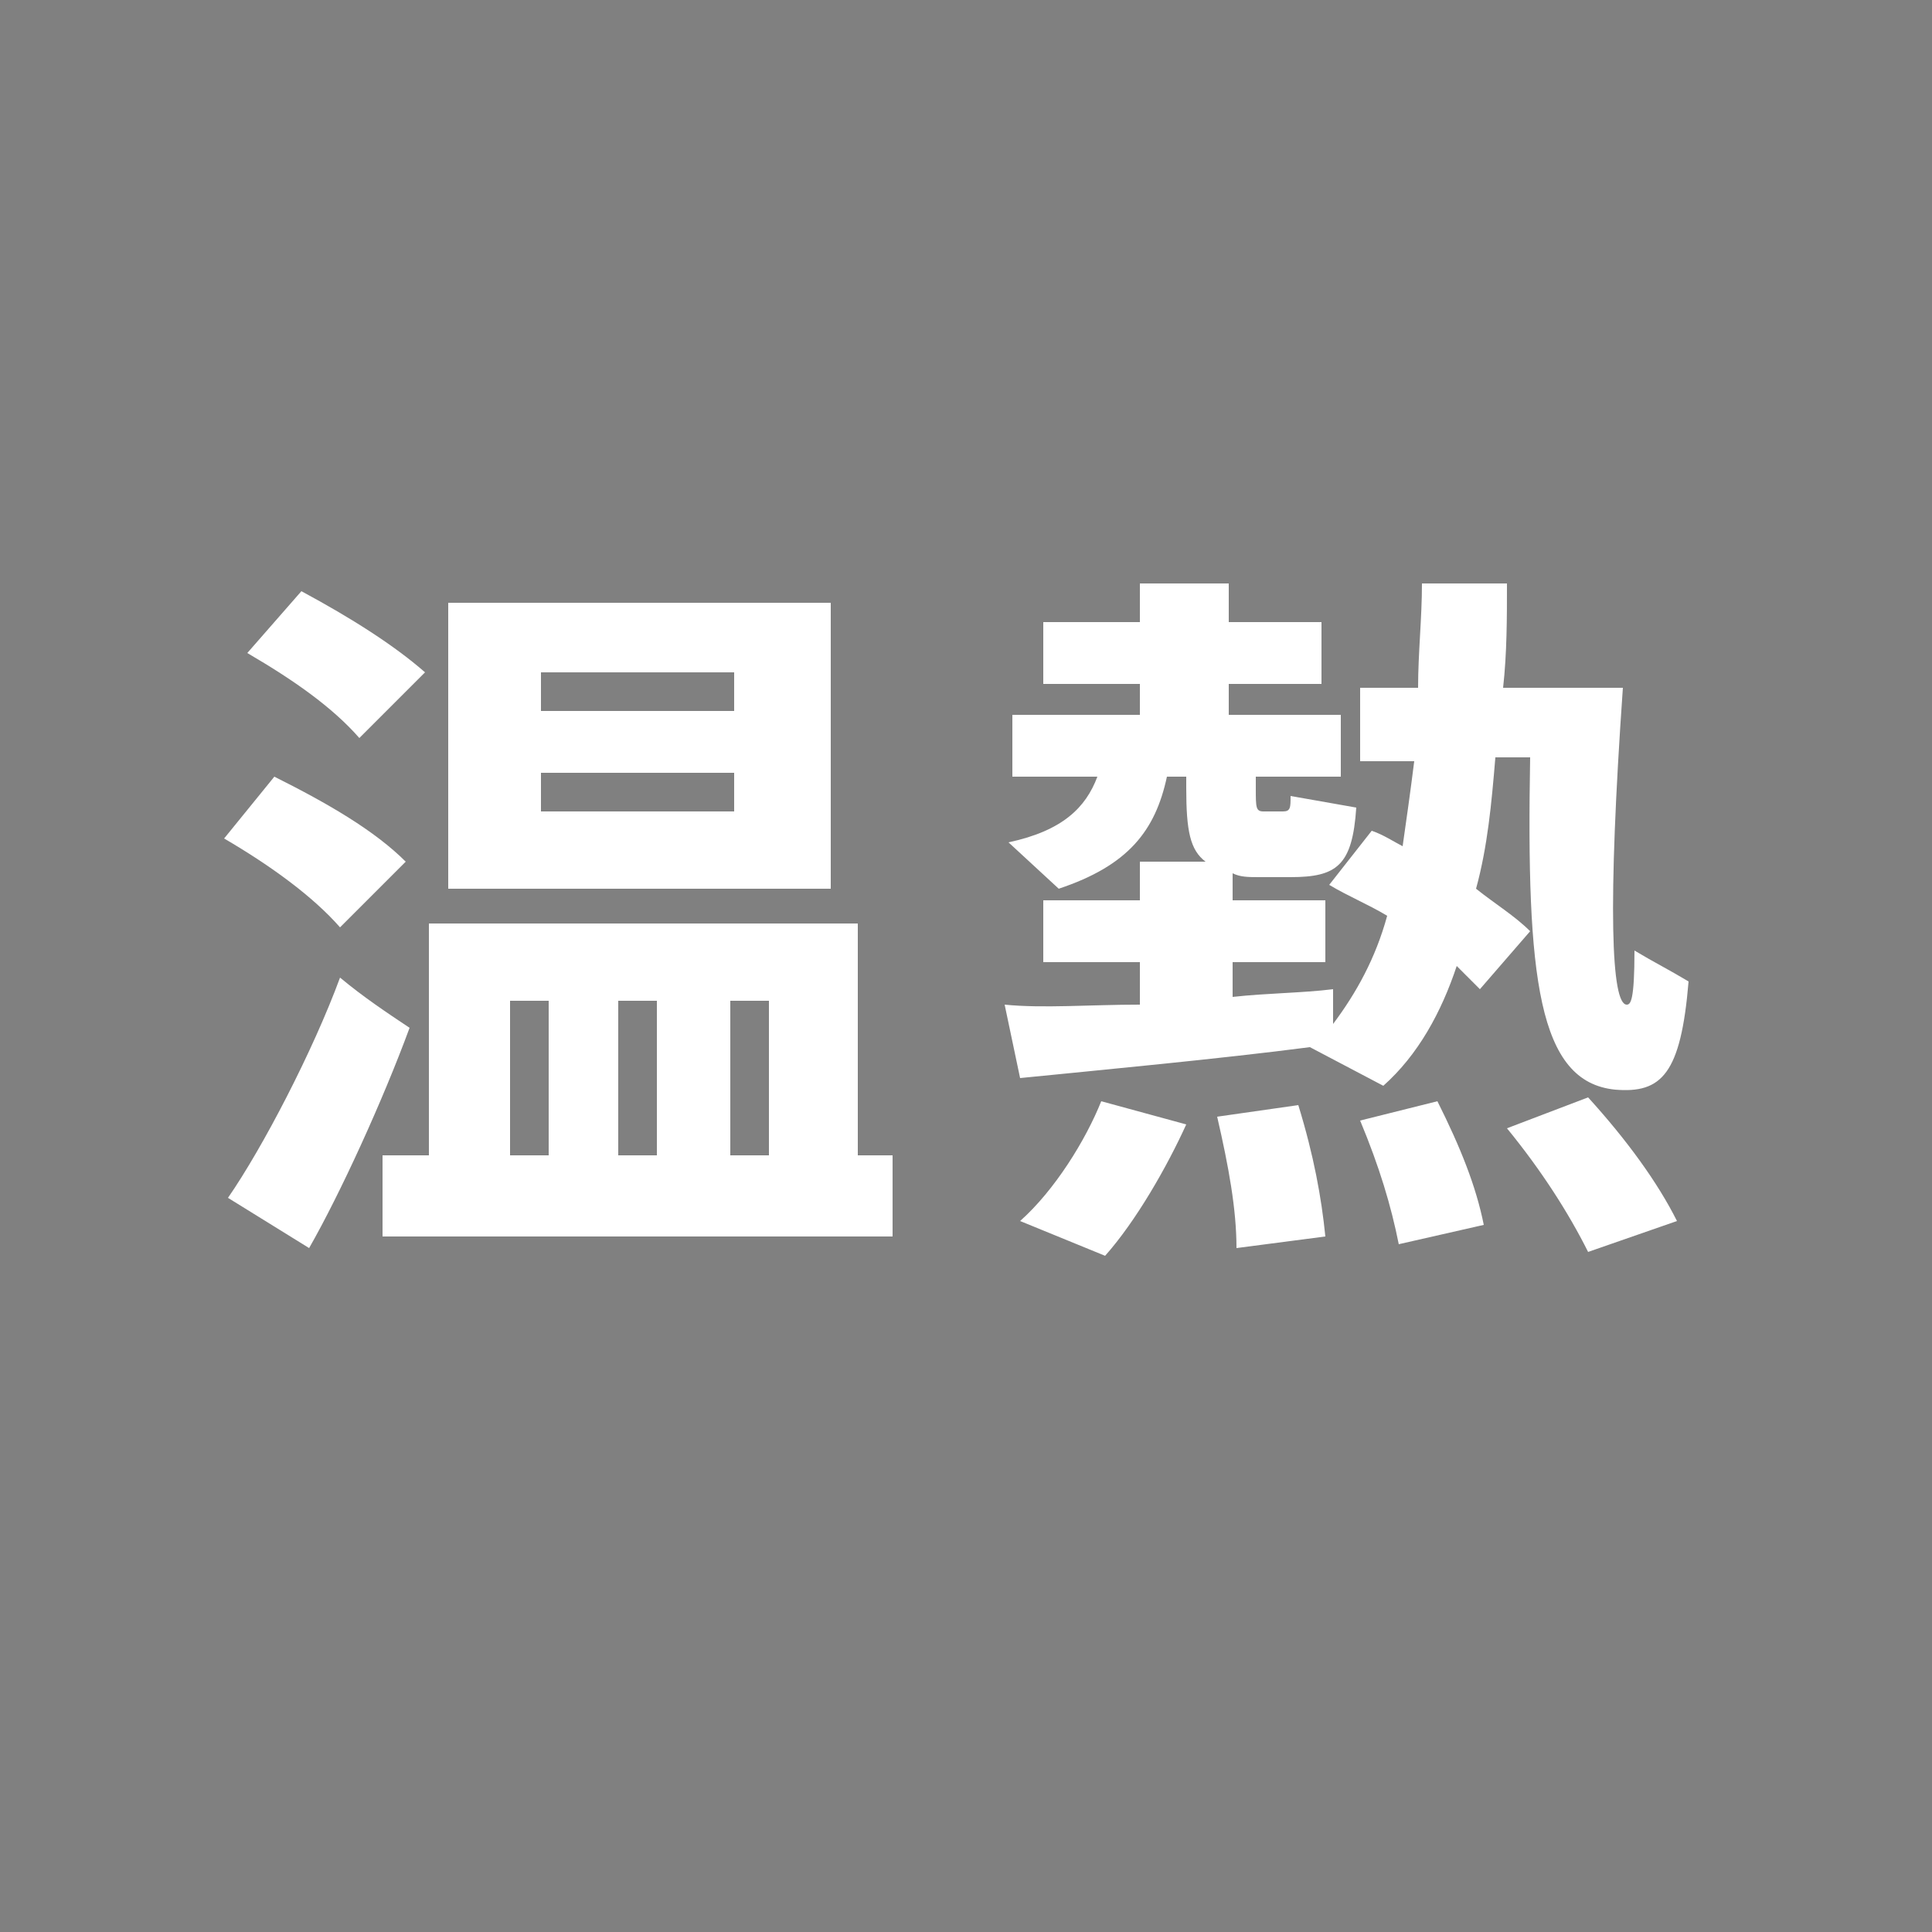 <?xml version="1.0" encoding="utf-8"?>
<!-- Generator: Adobe Illustrator 25.4.1, SVG Export Plug-In . SVG Version: 6.00 Build 0)  -->
<svg version="1.1" id="レイヤー_1" xmlns="http://www.w3.org/2000/svg" xmlns:xlink="http://www.w3.org/1999/xlink" x="0px"
	 y="0px" viewBox="0 0 50 50" style="enable-background:new 0 0 50 50;" xml:space="preserve">
<style type="text/css">
	.st0{fill:#808080;}
	.st1{fill:#FFFFFF;}
</style>
<rect y="0" class="st0" width="50" height="50"/>
<g>
	<path class="st1" d="M7.1,20.1c1.4,0.7,2.6,1.4,3.4,2.2L8.8,24c-0.7-0.8-1.8-1.6-3-2.3L7.1,20.1z M8.8,25.3
		c0.6,0.5,1.2,0.9,1.8,1.3c-0.7,1.9-1.8,4.3-2.6,5.7L5.9,31C6.8,29.7,8.1,27.2,8.8,25.3z M7.8,15.3c1.3,0.7,2.4,1.4,3.2,2.1
		l-1.7,1.7c-0.7-0.8-1.7-1.5-2.9-2.2L7.8,15.3z M11.1,29.9v-6h11.1v6h0.9v2.1H9.9v-2.1H11.1z M21.5,15.5V23h-9.9v-7.4H21.5z
		 M14.2,29.9v-4h-1v4H14.2z M14,18.4h5v-1h-5V18.4z M14,21h5v-1h-5V21z M17,29.9v-4h-1v4H17z M19.9,29.9v-4h-1v4H19.9z"/>
	<path class="st1" d="M29.5,26v-1.1H27v-1.6h2.5v-1h1.7c-0.4-0.3-0.5-0.8-0.5-1.9v-0.3h-0.5c-0.3,1.4-1,2.3-2.8,2.9l-1.3-1.2
		c1.4-0.3,2-0.9,2.3-1.7h-2.2v-1.6h3.3v-0.8h-2.5v-1.6h2.5v-1h2.3v1h2.4v1.6h-2.4v0.8h2.9v1.6h-2.2v0.3c0,0.5,0,0.6,0.2,0.6
		c0.1,0,0.3,0,0.5,0c0.2,0,0.2-0.1,0.2-0.4l1.7,0.3c-0.1,1.5-0.5,1.8-1.7,1.8c-0.3,0-0.6,0-0.8,0c-0.3,0-0.5,0-0.7-0.1v0.7h2.4v1.6
		h-2.4v0.9c0.9-0.1,1.8-0.1,2.6-0.2l0,0.9c0.6-0.8,1.1-1.7,1.4-2.8c-0.5-0.3-1-0.5-1.5-0.8l1.1-1.4c0.3,0.1,0.6,0.3,0.8,0.4
		c0.1-0.7,0.2-1.4,0.3-2.2h-1.4v-1.9h1.5c0-0.9,0.1-1.8,0.1-2.7l2.2,0c0,0.9,0,1.8-0.1,2.7h0.9h1H42c-0.4,5.7-0.3,8.2,0.1,8.2
		c0.1,0,0.2-0.1,0.2-1.4c0.5,0.3,0.9,0.5,1.4,0.8c-0.2,2.4-0.7,2.9-1.9,2.8c-2-0.2-2.3-2.9-2.2-8.6h-0.9c-0.1,1.2-0.2,2.3-0.5,3.4
		c0.5,0.4,1,0.7,1.4,1.1l-1.3,1.5c-0.2-0.2-0.4-0.4-0.6-0.6c-0.4,1.2-1,2.3-1.9,3.1l-1.9-1c-2.3,0.3-5.5,0.6-7.5,0.8l-0.4-1.9
		C27,26.1,28.2,26,29.5,26z M30.7,29.1c-0.5,1.1-1.3,2.5-2.1,3.4l-2.2-0.9c0.9-0.8,1.7-2.1,2.1-3.1L30.7,29.1z M33.6,28.6
		c0.4,1.3,0.6,2.4,0.7,3.4L32,32.3c0-1-0.2-2.1-0.5-3.4L33.6,28.6z M37.2,28.5c0.6,1.2,1,2.2,1.2,3.2l-2.2,0.5c-0.2-1-0.5-2-1-3.2
		L37.2,28.5z M41.1,28.4c1,1.1,1.8,2.2,2.3,3.2l-2.3,0.8c-0.5-1-1.2-2.1-2.1-3.2L41.1,28.4z"/>
</g>
</svg>
